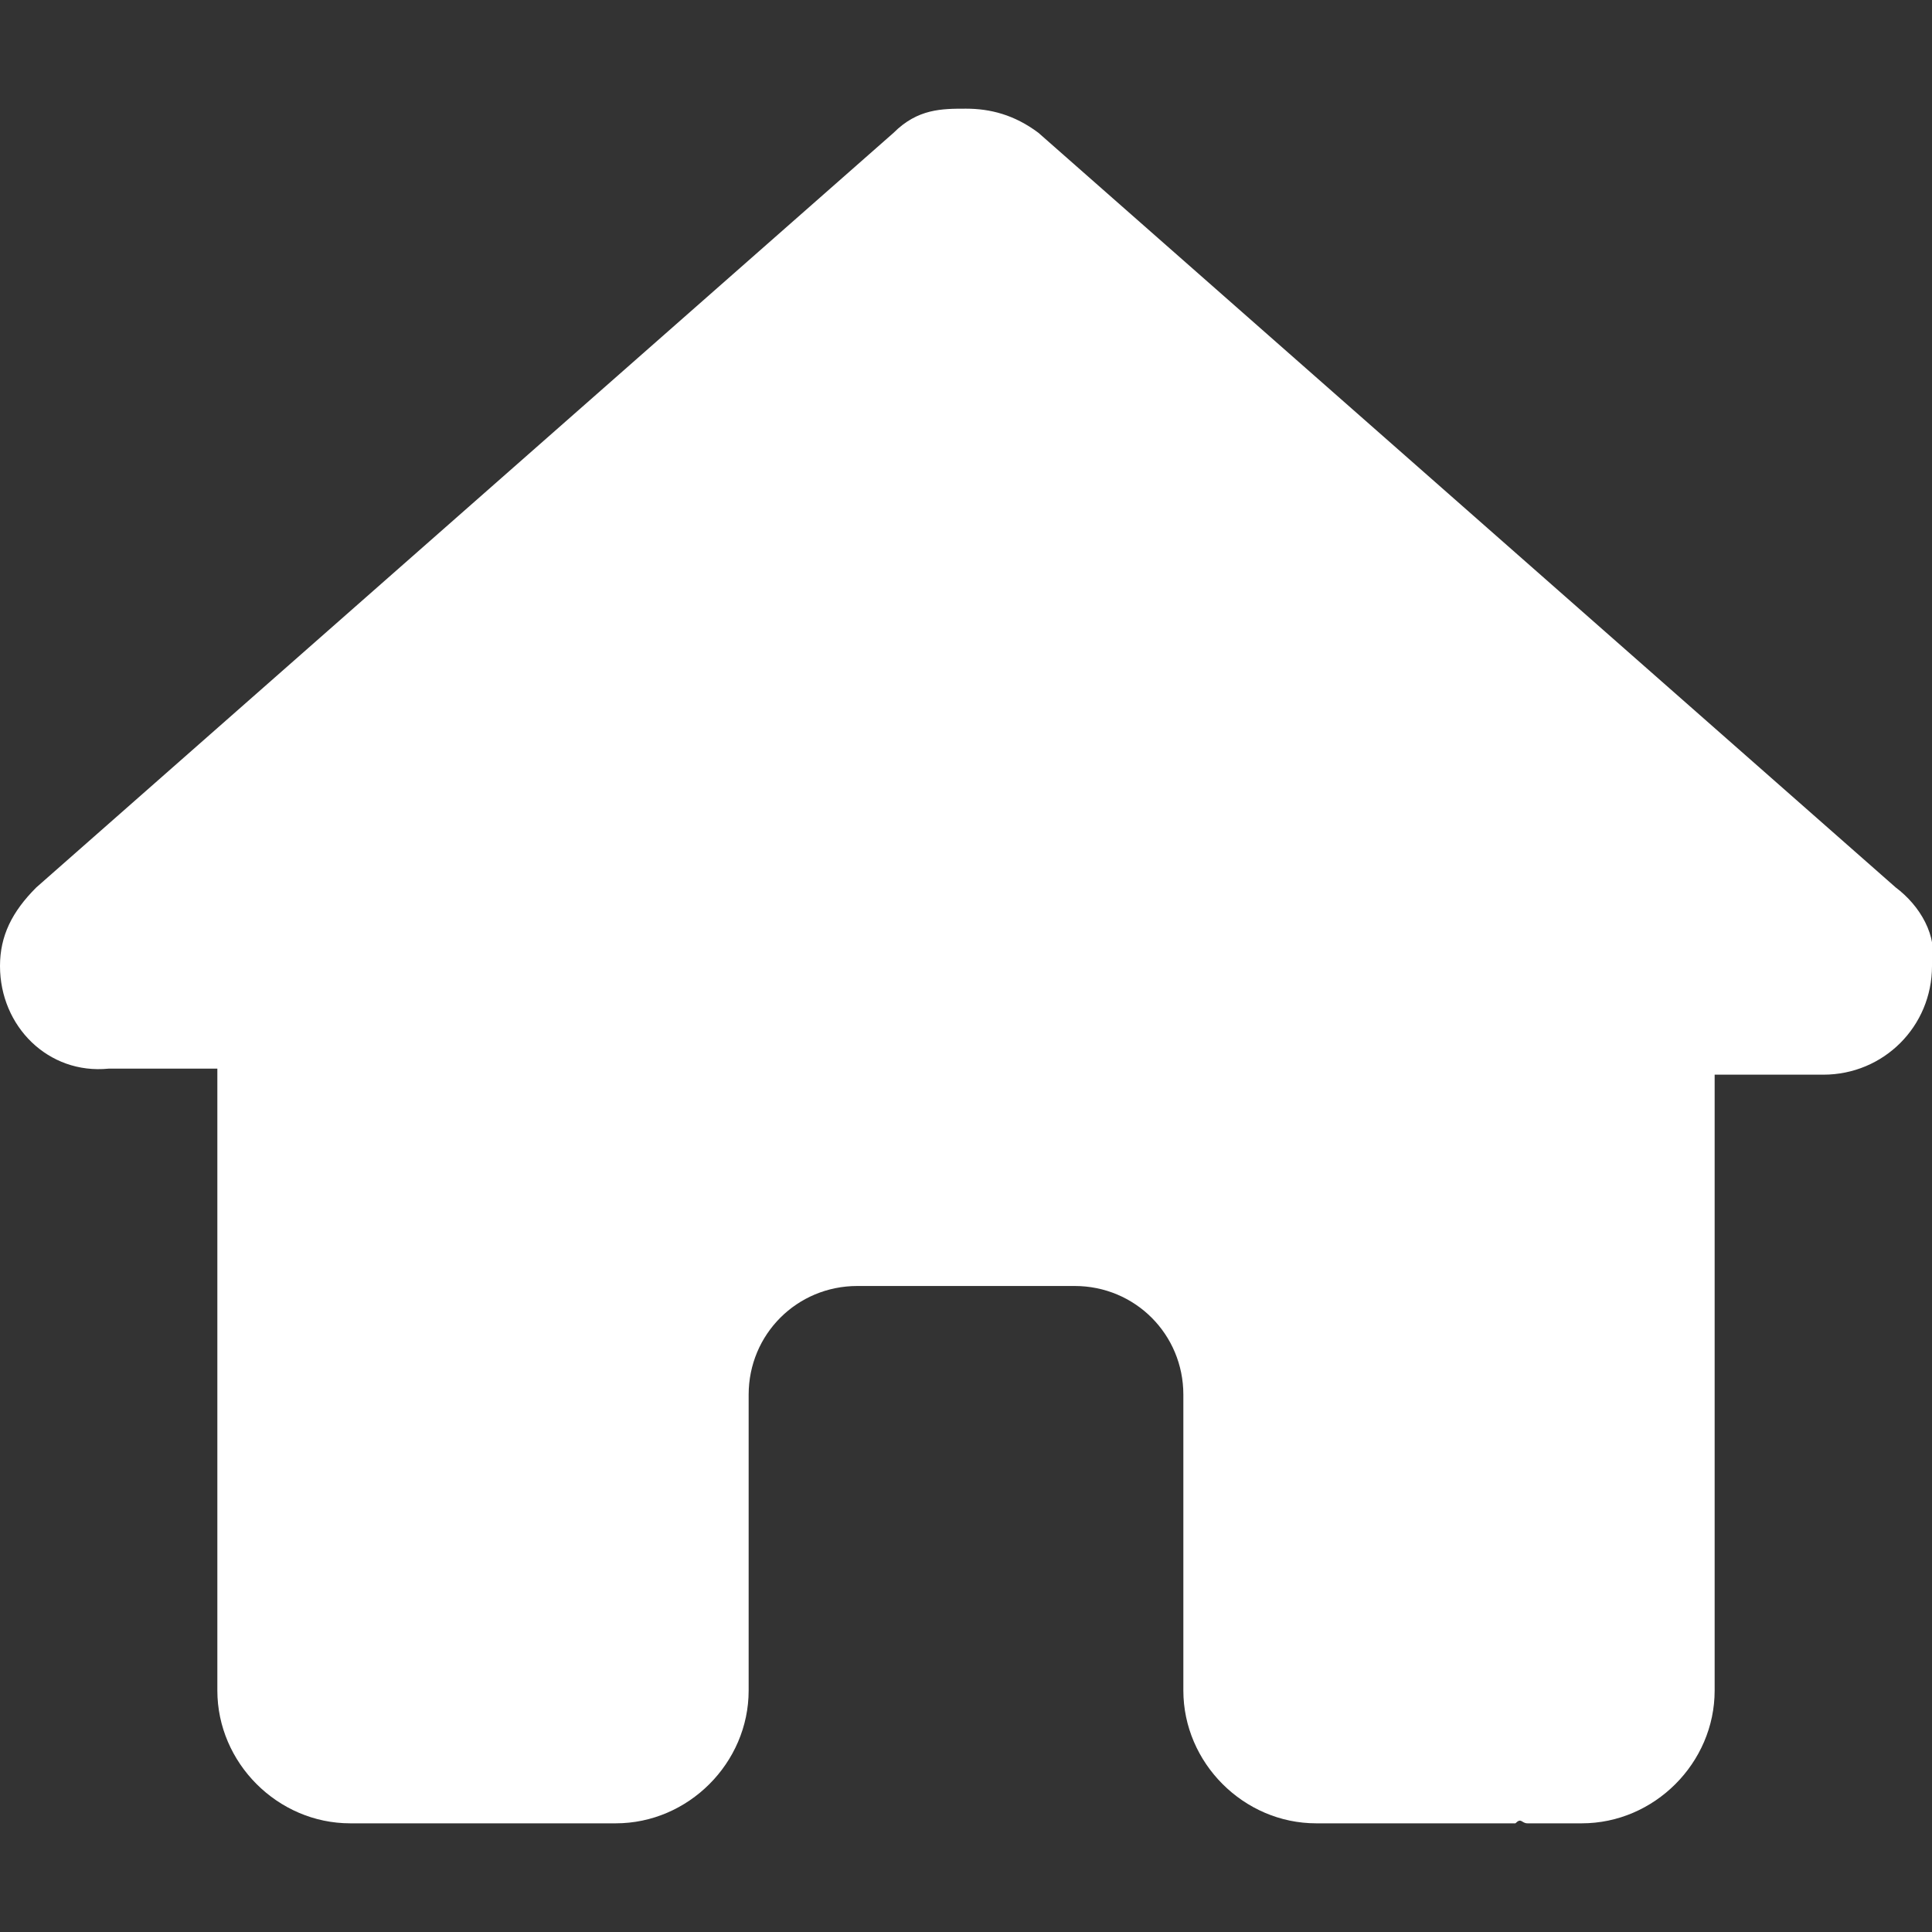 <?xml version="1.0" encoding="utf-8"?>
<!-- Generator: Adobe Illustrator 26.5.0, SVG Export Plug-In . SVG Version: 6.00 Build 0)  -->
<svg version="1.1" id="Ebene_1" xmlns="http://www.w3.org/2000/svg" xmlns:xlink="http://www.w3.org/1999/xlink" x="0px" y="0px"
	 viewBox="0 0 32 32" style="enable-background:new 0 0 32 32;" xml:space="preserve">
<rect x="0" y="0" width="32" height="32" fill="#333333" stroke="none"/>
<style type="text/css">
	.st0{fill:#FFFFFF;}
</style>
<path class="st0" d="M32,16c0,1-0.8,1.8-1.8,1.8h-1.8v8.9c0,0.2,0,0.3,0,0.5V28c0,1.2-1,2.2-2.2,2.2h-0.9c-0.1,0-0.1-0.1-0.2,0
	c-0.1,0-0.2,0-0.2,0h-3.1c-1.2,0-2.2-1-2.2-2.2v-4.9c0-1-0.8-1.8-1.8-1.8h-3.6c-1,0-1.8,0.8-1.8,1.8V28c0,1.2-1,2.2-2.2,2.2H7.1
	c-0.1,0-0.2,0-0.3,0c-0.1,0-0.1,0-0.2,0H5.8c-1.2,0-2.2-1-2.2-2.2v-6.2c0-0.1,0-0.1,0-0.2v-3.9H1.8C0.8,17.8,0,17,0,16
	c0-0.5,0.2-0.9,0.6-1.3L14.8,2.2c0.4-0.4,0.8-0.4,1.2-0.4s0.8,0.1,1.2,0.4l14.2,12.5C31.8,15,32.1,15.5,32,16L32,16z"/>
</svg>
